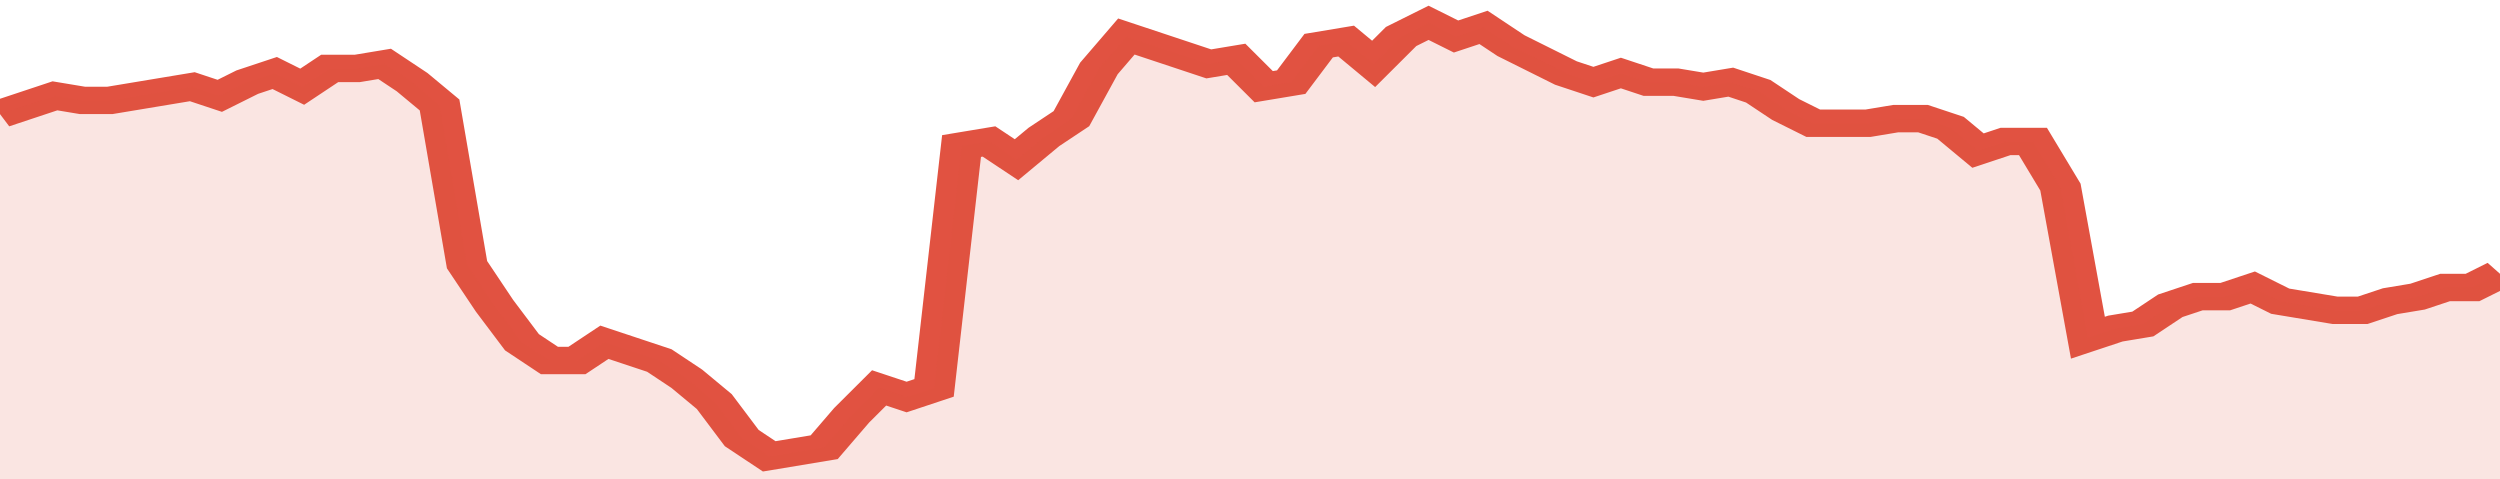 <svg xmlns="http://www.w3.org/2000/svg" viewBox="0 0 364 105" width="120" height="23" preserveAspectRatio="none">
				 <polyline fill="none" stroke="#E15241" stroke-width="6" points="0, 25 4, 23 8, 21 12, 22 16, 22 20, 21 24, 20 28, 19 32, 21 36, 18 40, 16 44, 19 48, 15 52, 15 56, 14 60, 18 64, 23 68, 58 72, 67 76, 75 80, 79 84, 79 88, 75 92, 77 96, 79 100, 83 104, 88 108, 96 112, 100 116, 99 120, 98 124, 91 128, 85 132, 87 136, 85 140, 32 144, 31 148, 35 152, 30 156, 26 160, 15 164, 8 168, 10 172, 12 176, 14 180, 13 184, 19 188, 18 192, 10 196, 9 200, 14 204, 8 208, 5 212, 8 216, 6 220, 10 224, 13 228, 16 232, 18 236, 16 240, 18 244, 18 248, 19 252, 18 256, 20 260, 24 264, 27 268, 27 272, 27 276, 26 280, 26 284, 28 288, 33 292, 31 296, 31 300, 41 304, 74 308, 72 312, 71 316, 67 320, 65 324, 65 328, 63 332, 66 336, 67 340, 68 344, 68 348, 66 352, 65 356, 63 360, 63 364, 60 364, 60 "> </polyline>
				 <polygon fill="#E15241" opacity="0.15" points="0, 105 0, 25 4, 23 8, 21 12, 22 16, 22 20, 21 24, 20 28, 19 32, 21 36, 18 40, 16 44, 19 48, 15 52, 15 56, 14 60, 18 64, 23 68, 58 72, 67 76, 75 80, 79 84, 79 88, 75 92, 77 96, 79 100, 83 104, 88 108, 96 112, 100 116, 99 120, 98 124, 91 128, 85 132, 87 136, 85 140, 32 144, 31 148, 35 152, 30 156, 26 160, 15 164, 8 168, 10 172, 12 176, 14 180, 13 184, 19 188, 18 192, 10 196, 9 200, 14 204, 8 208, 5 212, 8 216, 6 220, 10 224, 13 228, 16 232, 18 236, 16 240, 18 244, 18 248, 19 252, 18 256, 20 260, 24 264, 27 268, 27 272, 27 276, 26 280, 26 284, 28 288, 33 292, 31 296, 31 300, 41 304, 74 308, 72 312, 71 316, 67 320, 65 324, 65 328, 63 332, 66 336, 67 340, 68 344, 68 348, 66 352, 65 356, 63 360, 63 364, 60 364, 105 "></polygon>
			</svg>
